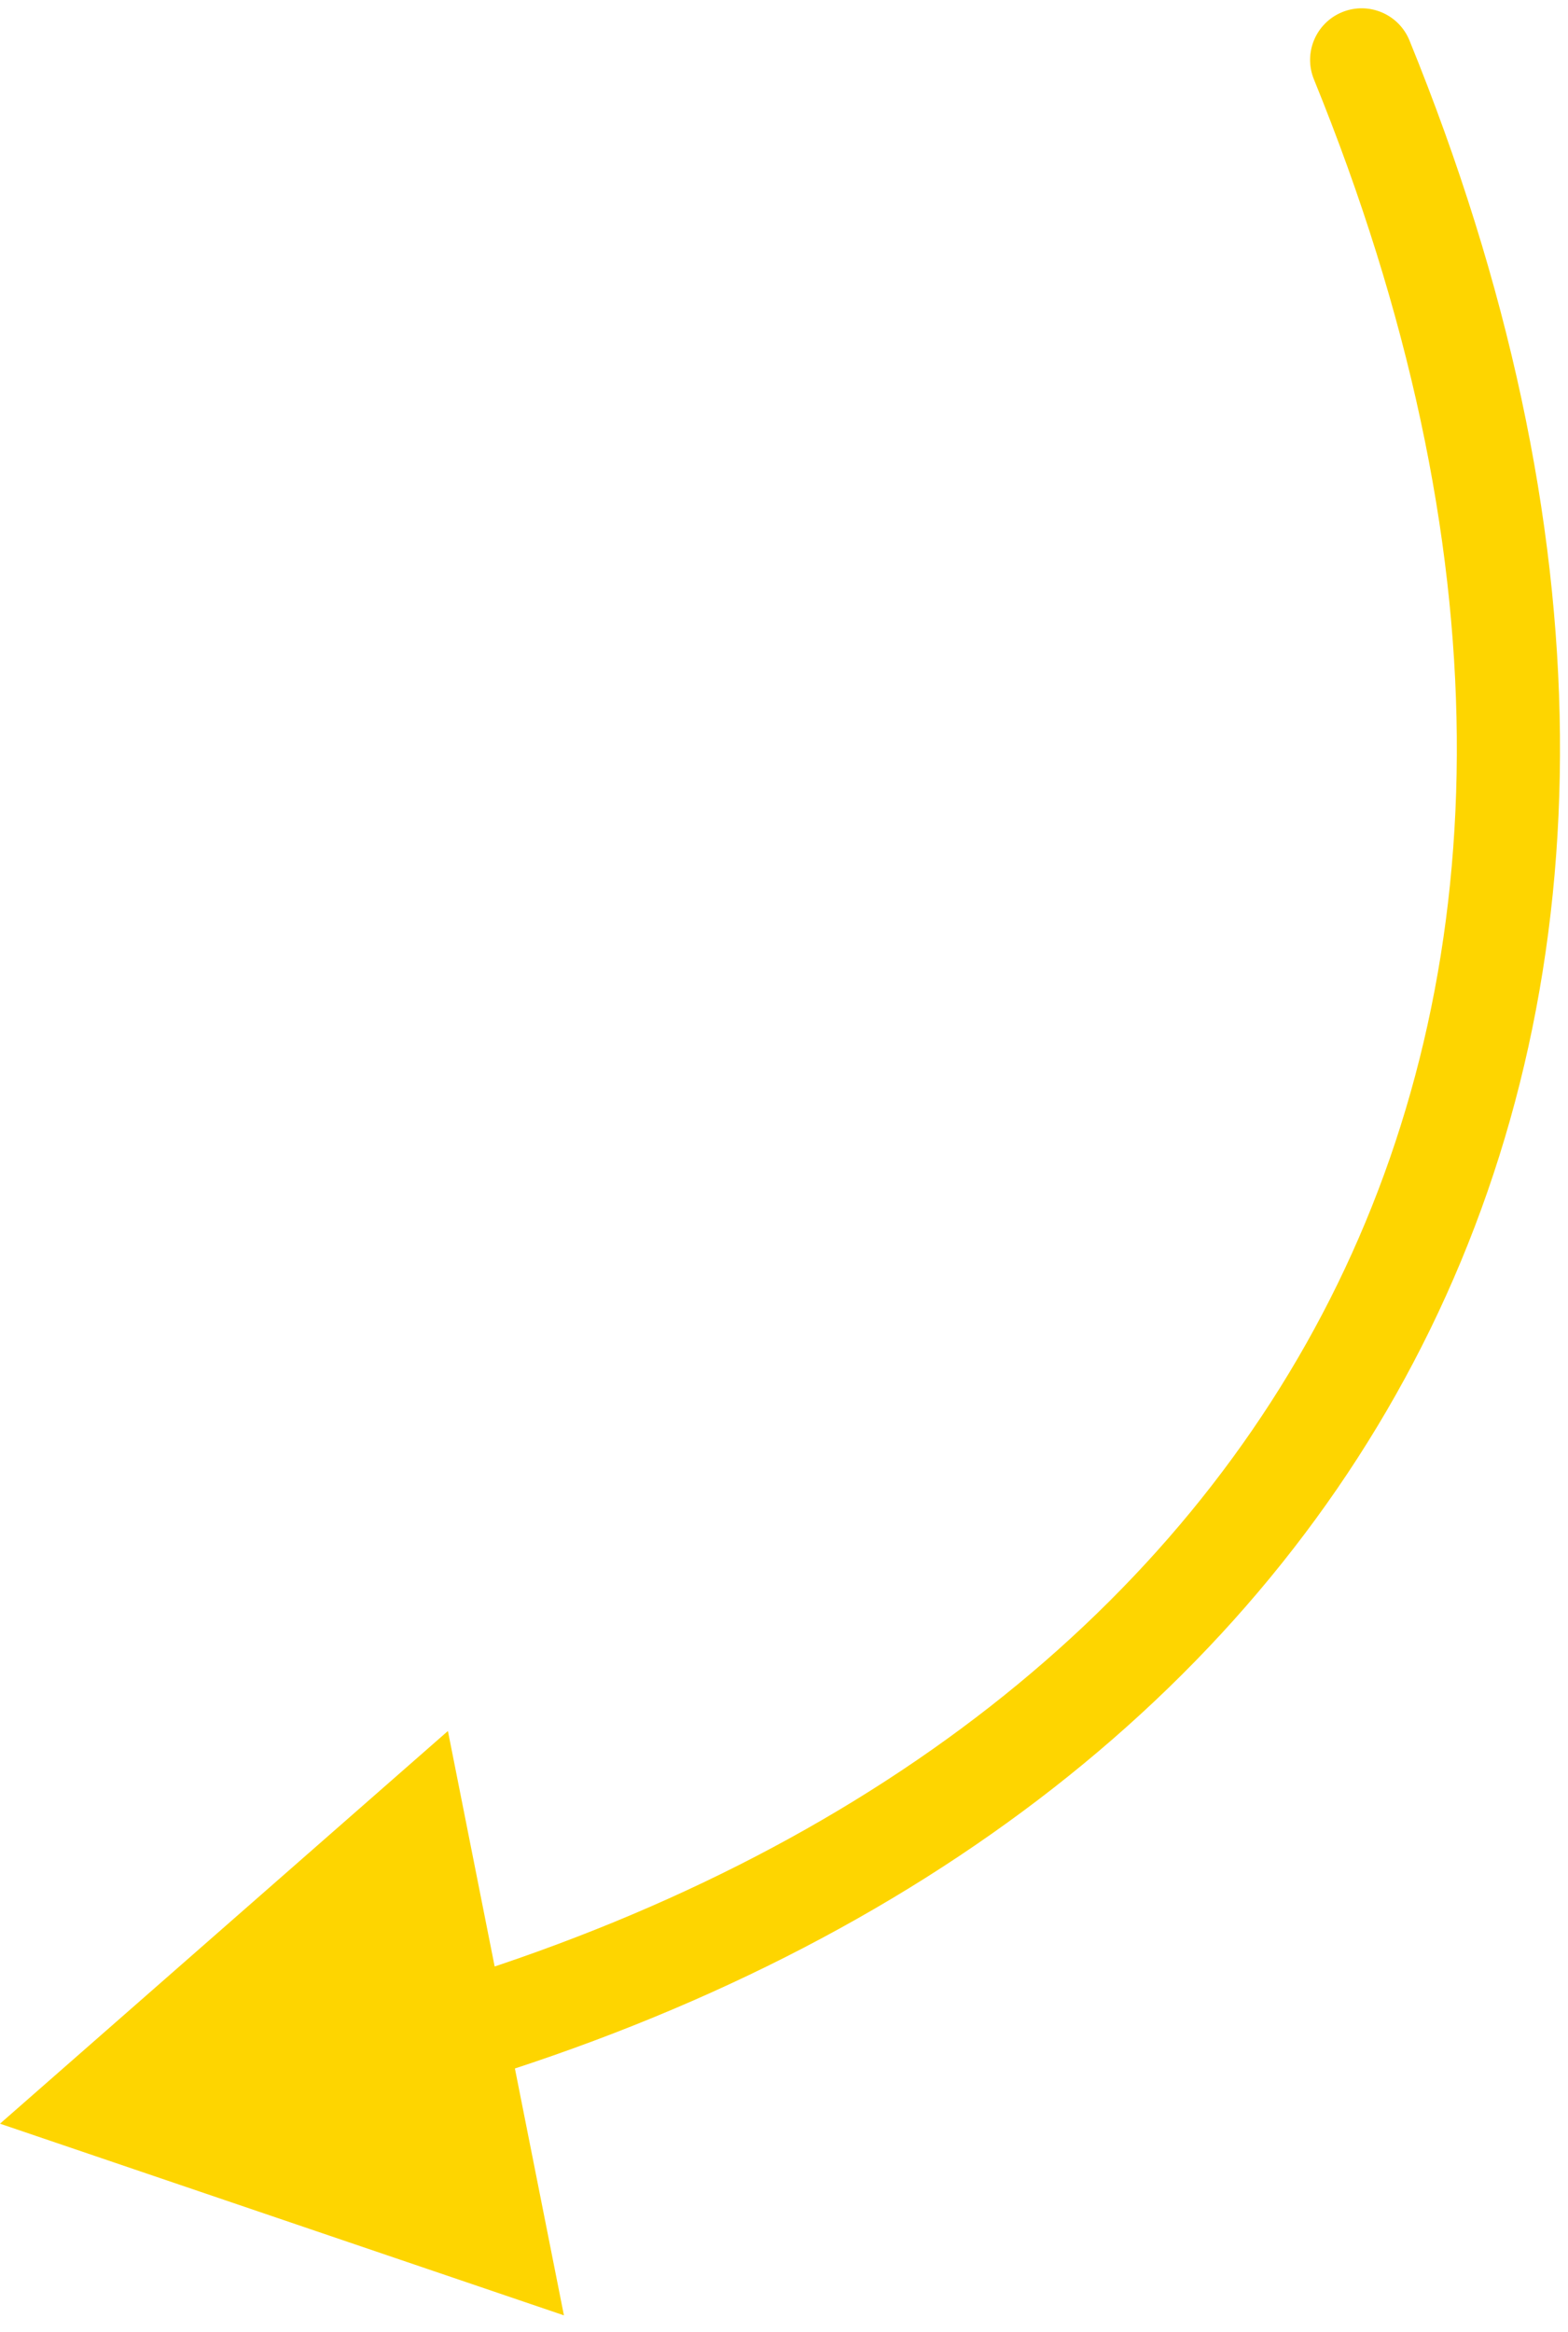 <svg width="76" height="113" viewBox="0 0 76 113" fill="none" xmlns="http://www.w3.org/2000/svg">
<path d="M68.316 1.959C67.794 0.681 66.336 0.067 65.057 0.587C63.778 1.108 63.164 2.567 63.685 3.846L68.316 1.959ZM0 102.903L27.333 112.19L21.71 83.876L0 102.903ZM63.685 3.846C72.957 26.605 72.496 46.514 64.832 62.211C57.16 77.925 42.08 89.811 21.348 96.127L22.805 100.91C44.554 94.284 60.915 81.63 69.325 64.405C77.743 47.164 78.002 25.735 68.316 1.959L63.685 3.846Z" fill="#FED500"/>
</svg>
